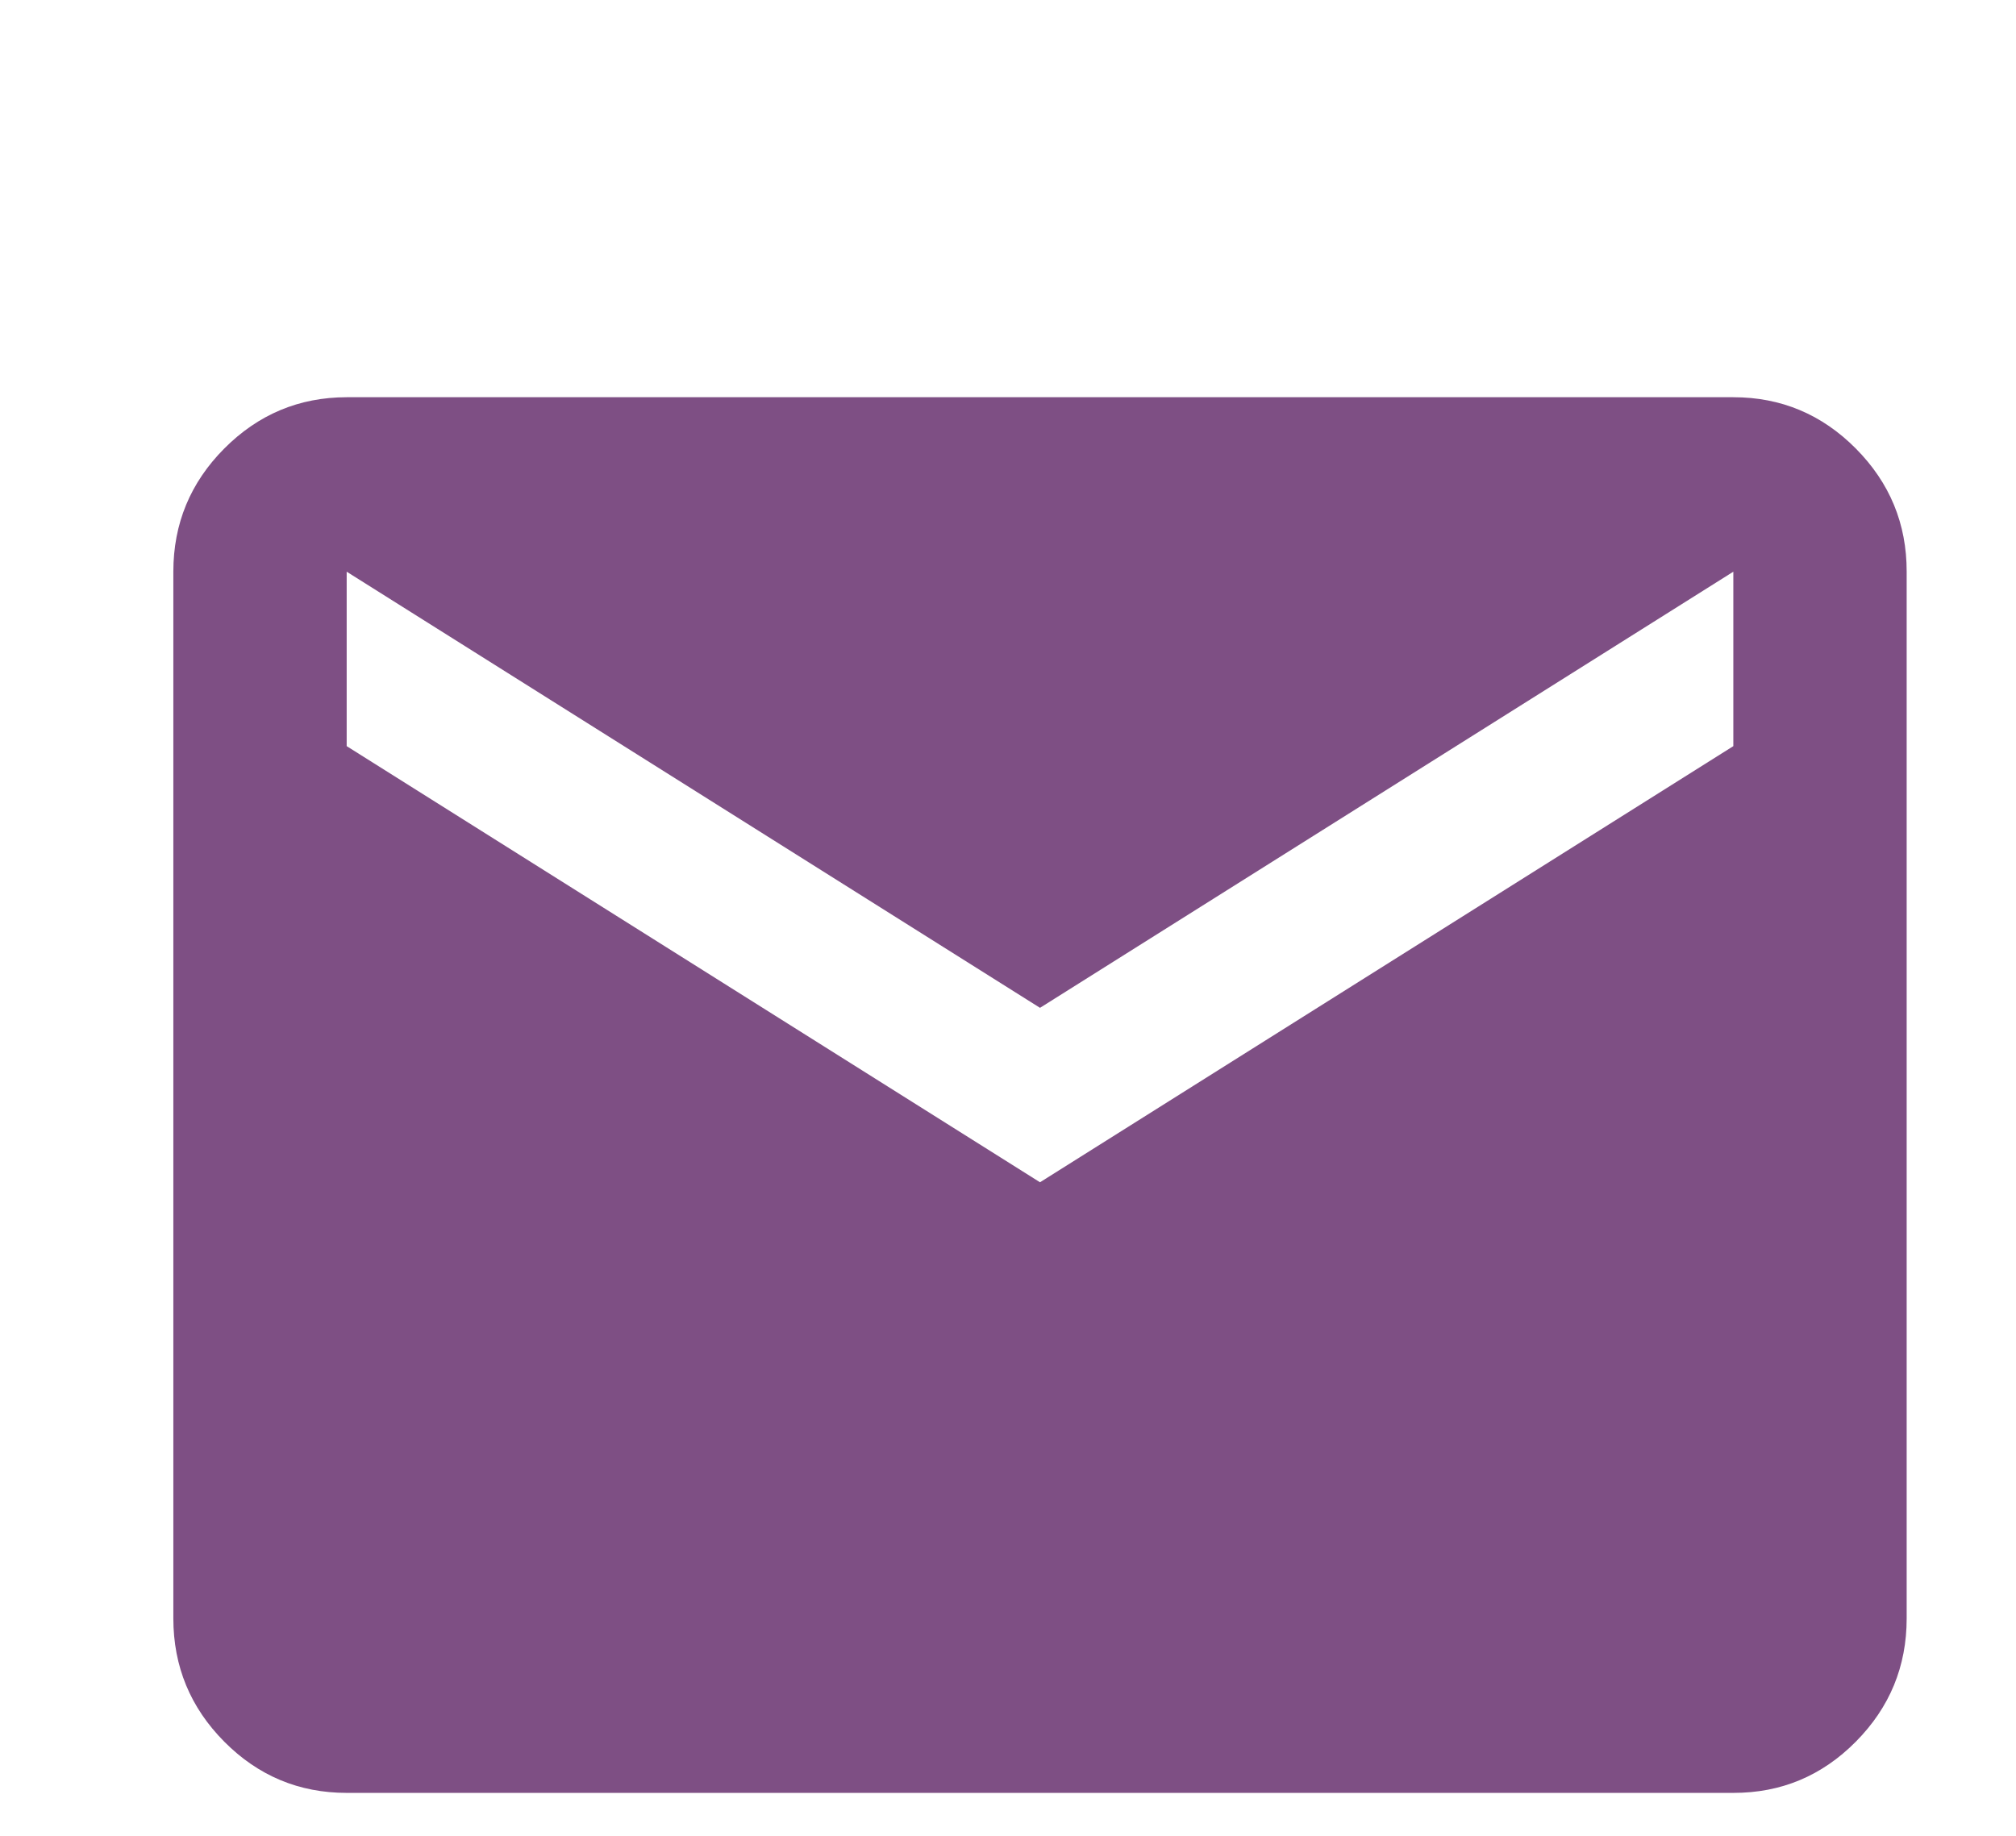 <?xml version="1.0" encoding="UTF-8"?> <svg xmlns="http://www.w3.org/2000/svg" width="56" height="51" viewBox="0 0 56 51" fill="none"><path d="M9.63 49.807C8.306 49.807 7.172 49.333 6.23 48.385C5.288 47.436 4.816 46.295 4.815 44.961V15.882C4.815 14.549 5.287 13.408 6.23 12.46C7.174 11.512 8.307 11.037 9.63 11.035H48.148C49.472 11.035 50.606 11.51 51.55 12.46C52.493 13.41 52.965 14.55 52.963 15.882V44.961C52.963 46.293 52.492 47.435 51.55 48.385C50.608 49.335 49.474 49.809 48.148 49.807H9.63ZM28.889 32.844L48.148 20.728V15.882L28.889 27.998L9.63 15.882V20.728L28.889 32.844Z" fill="#7E4F84"></path></svg> 